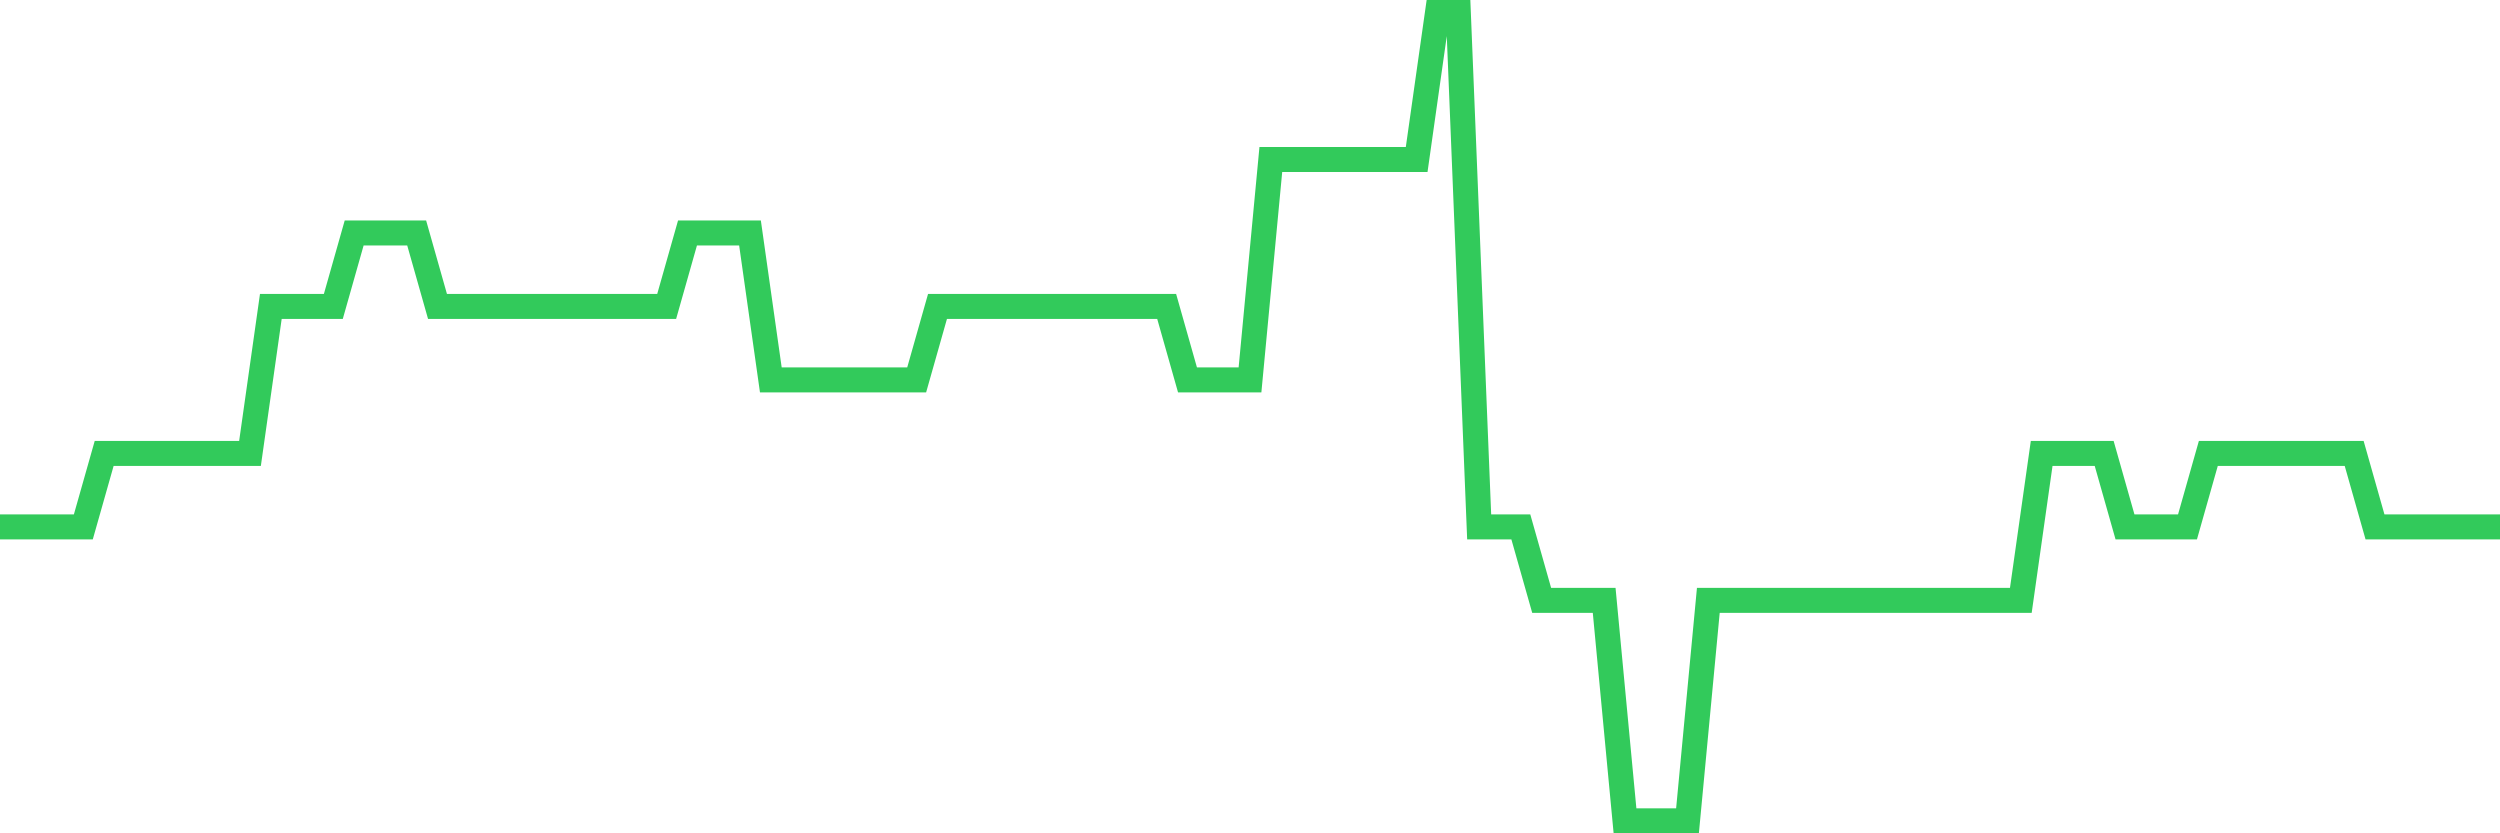 <svg
  xmlns="http://www.w3.org/2000/svg"
  xmlns:xlink="http://www.w3.org/1999/xlink"
  width="120"
  height="40"
  viewBox="0 0 120 40"
  preserveAspectRatio="none"
>
  <polyline
    points="0,25.291 1,25.291 2,25.291 3,25.291 4,25.291 5,21.764 6,21.764 7,21.764 8,21.764 9,21.764 10,21.764 11,21.764 12,21.764 13,14.709 14,14.709 15,14.709 16,14.709 17,11.182 18,11.182 19,11.182 20,11.182 21,14.709 22,14.709 23,14.709 24,14.709 25,14.709 26,14.709 27,14.709 28,14.709 29,14.709 30,14.709 31,14.709 32,14.709 33,11.182 34,11.182 35,11.182 36,11.182 37,18.236 38,18.236 39,18.236 40,18.236 41,18.236 42,18.236 43,18.236 44,18.236 45,14.709 46,14.709 47,14.709 48,14.709 49,14.709 50,14.709 51,14.709 52,14.709 53,14.709 54,14.709 55,14.709 56,14.709 57,18.236 58,18.236 59,18.236 60,18.236 61,7.655 62,7.655 63,7.655 64,7.655 65,7.655 66,7.655 67,7.655 68,7.655 69,0.6 70,0.6 71,25.291 72,25.291 73,25.291 74,28.818 75,28.818 76,28.818 77,28.818 78,39.4 79,39.4 80,39.4 81,39.4 82,28.818 83,28.818 84,28.818 85,28.818 86,28.818 87,28.818 88,28.818 89,28.818 90,28.818 91,28.818 92,28.818 93,28.818 94,28.818 95,28.818 96,28.818 97,28.818 98,21.764 99,21.764 100,21.764 101,21.764 102,25.291 103,25.291 104,25.291 105,25.291 106,21.764 107,21.764 108,21.764 109,21.764 110,21.764 111,21.764 112,21.764 113,21.764 114,25.291 115,25.291 116,25.291 117,25.291 118,25.291 119,25.291 120,25.291"
    fill="none"
    stroke="#32ca5b"
    stroke-width="1.2"
  >
  </polyline>
</svg>